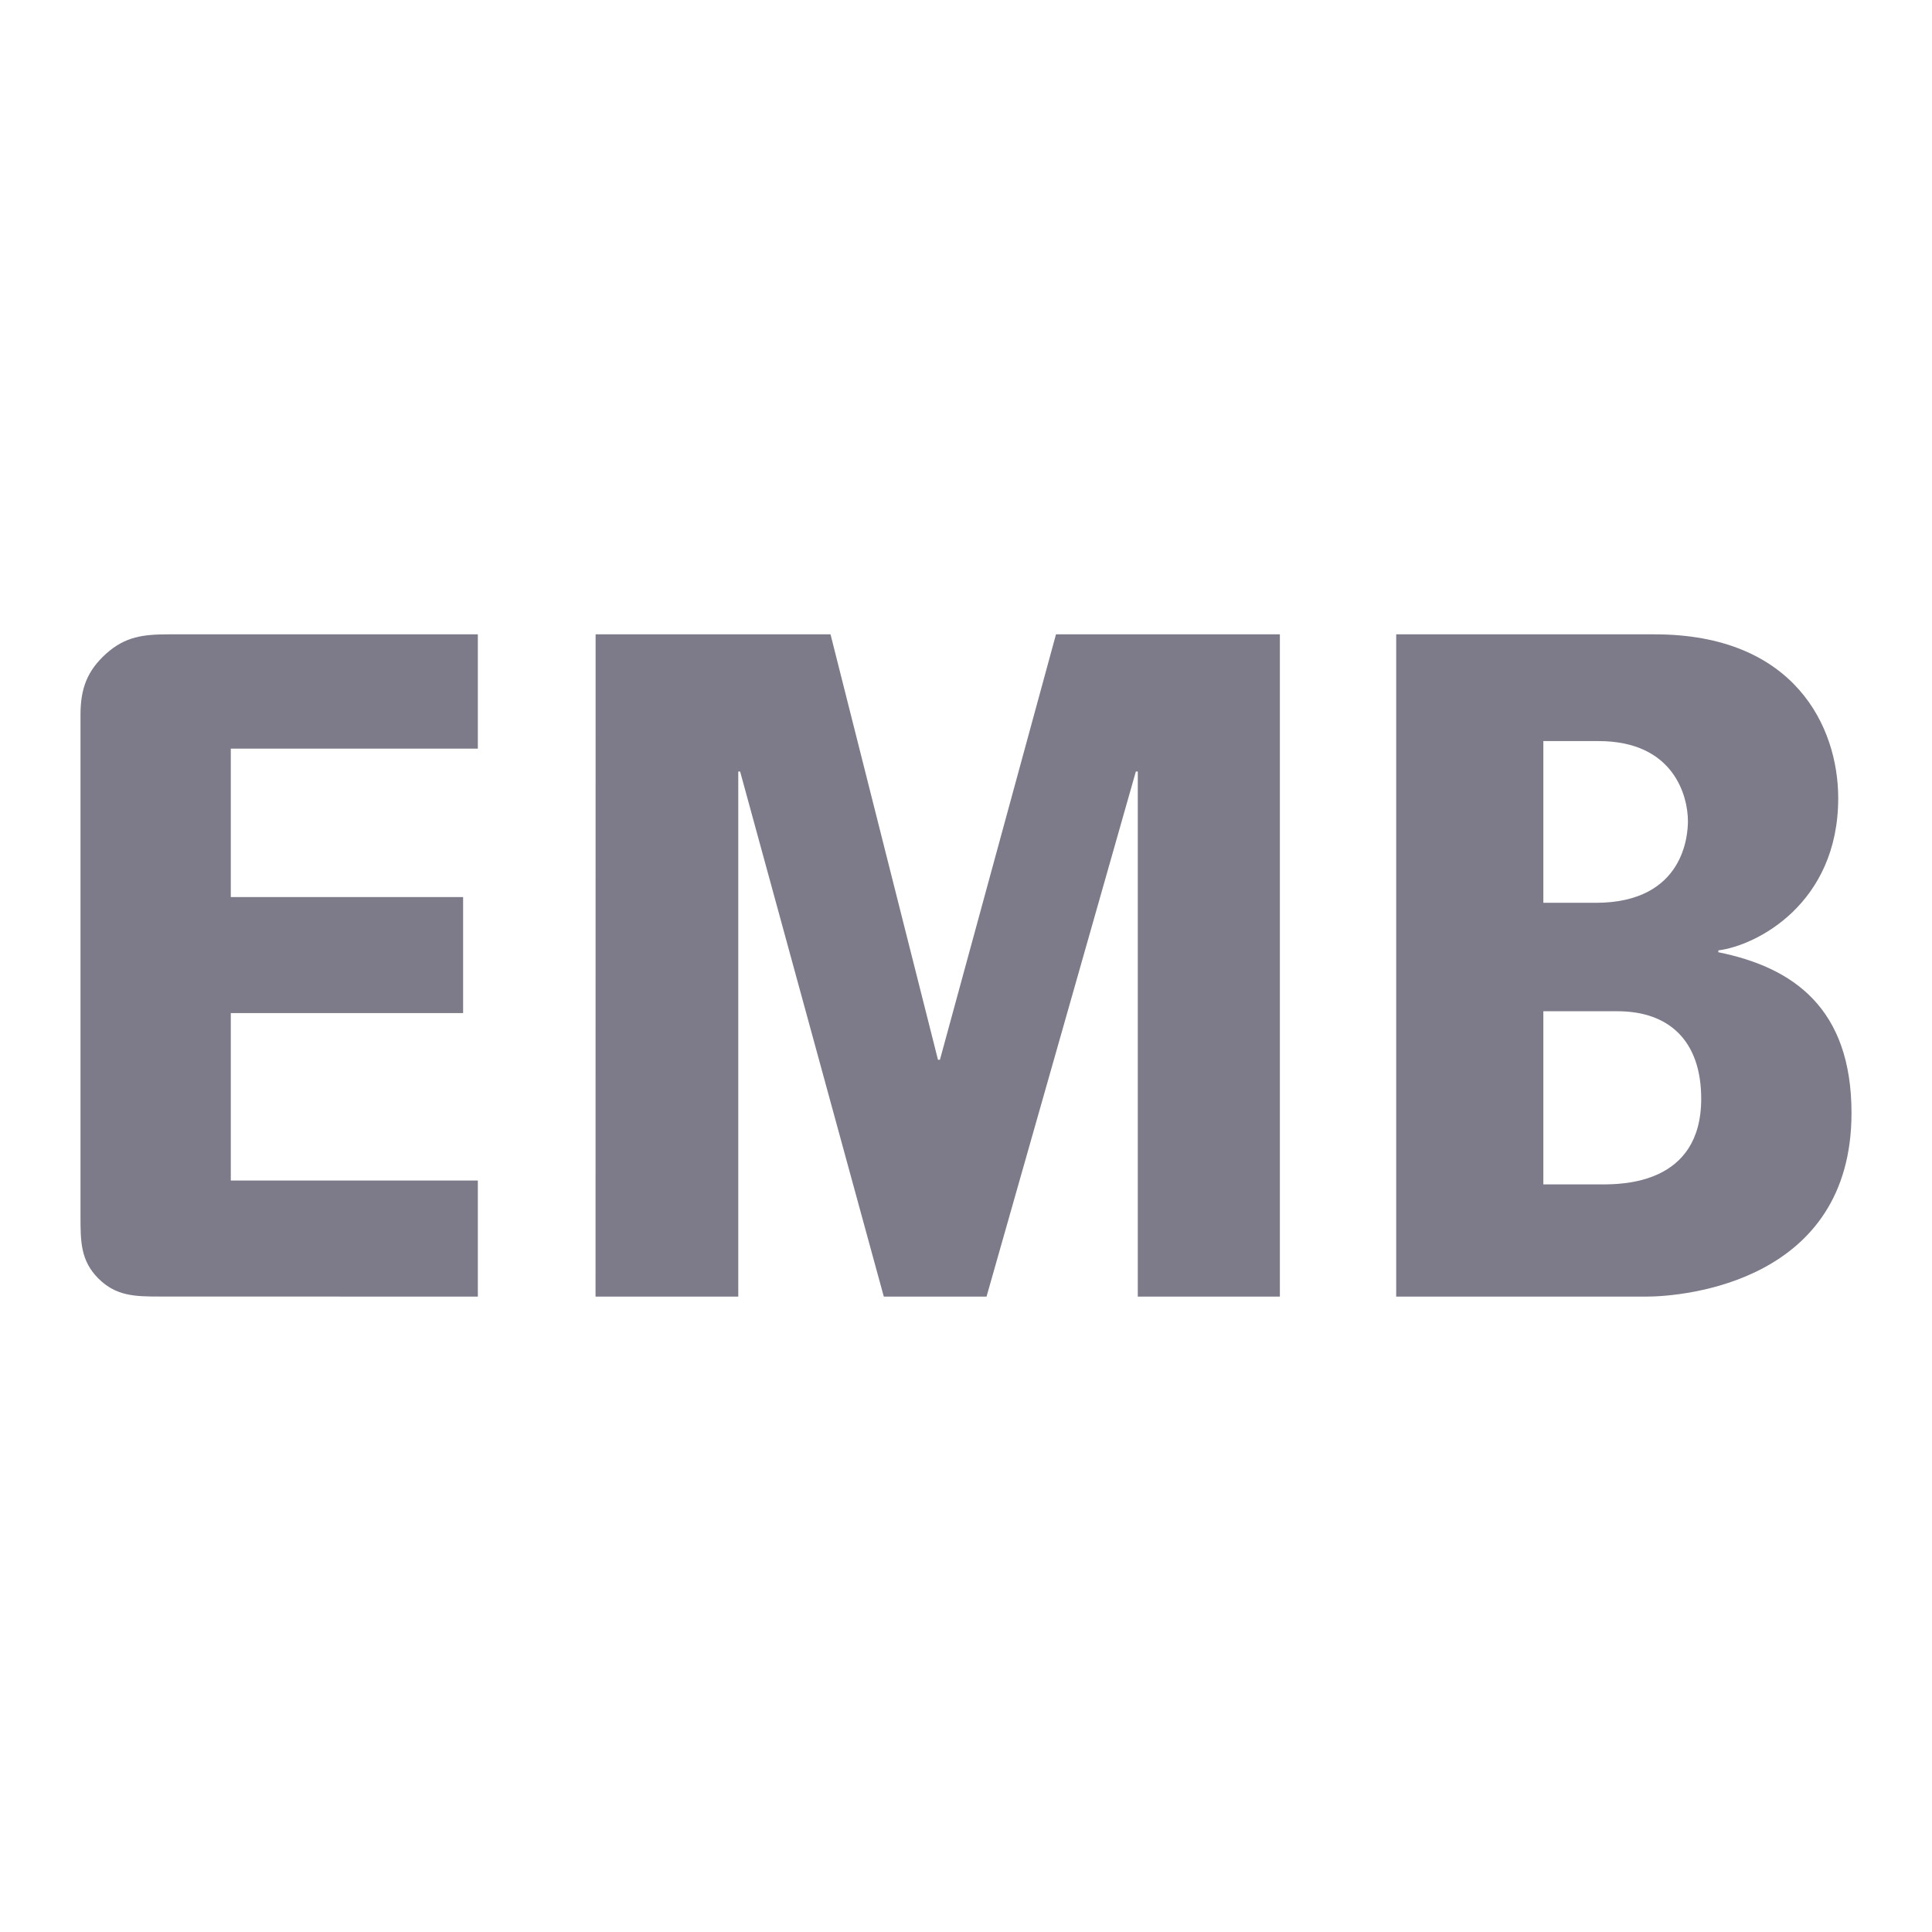 <svg viewBox="0 0 24 24" fill="none" xmlns="http://www.w3.org/2000/svg">
<path d="M1.223 15.883C1.443 16.101 1.675 16.106 1.984 16.106L5.936 16.107V14.665H2.867V12.585H5.753V11.144H2.867V9.3H5.936V7.88H2.097C1.781 7.88 1.557 7.907 1.321 8.118C1.082 8.332 1 8.556 1 8.878V15.105C1 15.421 1 15.66 1.223 15.883Z" fill="#7D7B89"/>
<path d="M14.134 16.107H15.899V7.88H13.118L11.676 13.165H11.652L10.317 7.88H7.399L7.398 16.107H9.171V9.584H9.194L10.979 16.107H12.255L14.11 9.584H14.134V16.107Z" fill="#7D7B89"/>
<path d="M19.172 12.562L20.093 12.562C20.732 12.562 21.133 12.928 21.133 13.649C21.133 14.713 20.153 14.713 19.893 14.713L19.172 14.713V12.562ZM19.172 9.206H19.858C20.803 9.206 20.968 9.903 20.968 10.199C20.968 10.352 20.933 11.215 19.822 11.215L19.172 11.215V9.206ZM17.344 16.107H20.448C20.933 16.107 23 15.918 23 13.826C23 12.527 22.28 12.018 21.346 11.829V11.806C21.819 11.747 22.835 11.227 22.835 9.915C22.835 9.029 22.292 7.88 20.555 7.88H17.344V16.107Z" fill="#7D7B89"/>
</svg>
